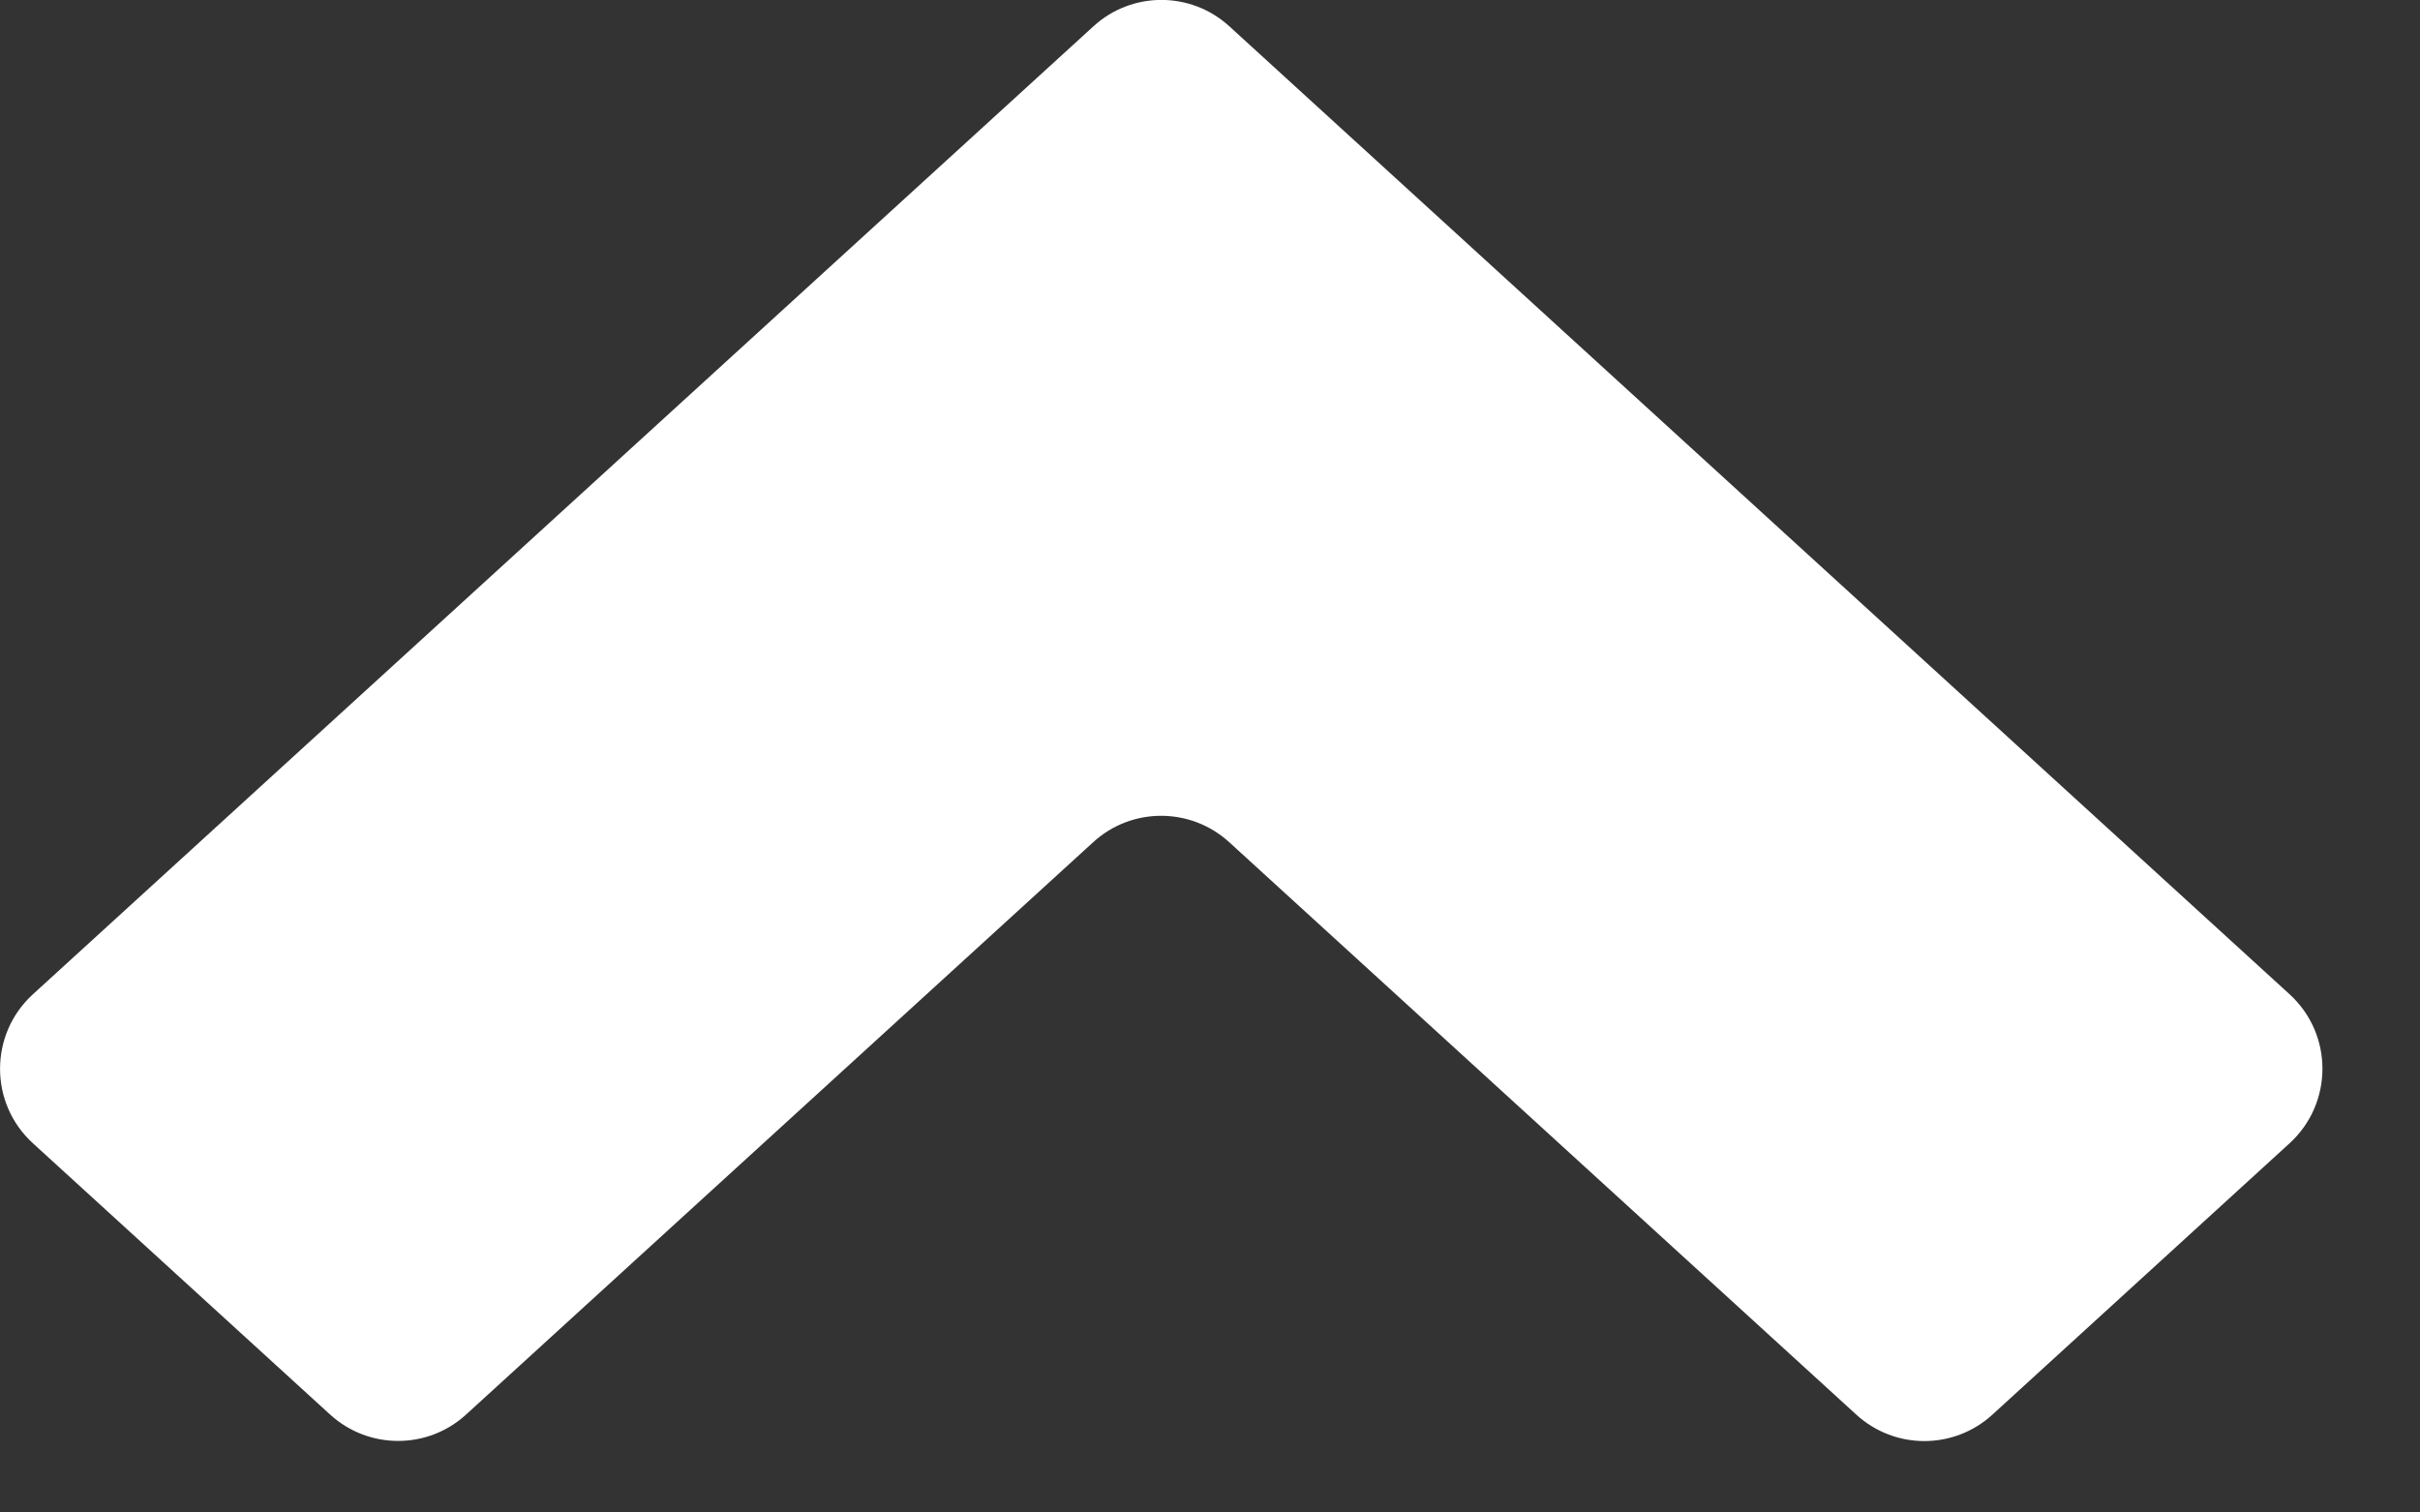 <svg fill="none" height="15" viewBox="0 0 24 15" width="24" xmlns="http://www.w3.org/2000/svg"><rect x="0" y="0" width="24" height="15" fill="#333333" stroke="none"/><path clip-rule="evenodd" d="m12.192.261c-.382-.349-.967-.349-1.348-0l-10.518 9.6c-.434.397-.434 1.081-0 1.477l2.948 2.691c.382.348.966.349 1.348 0l6.22-5.677c.382-.349.966-.348 1.348 0l6.22 5.678c.382.349.967.349 1.349-0l2.948-2.692c.434-.397.434-1.081-0-1.477z" fill="#fff" fill-rule="evenodd"/></svg>